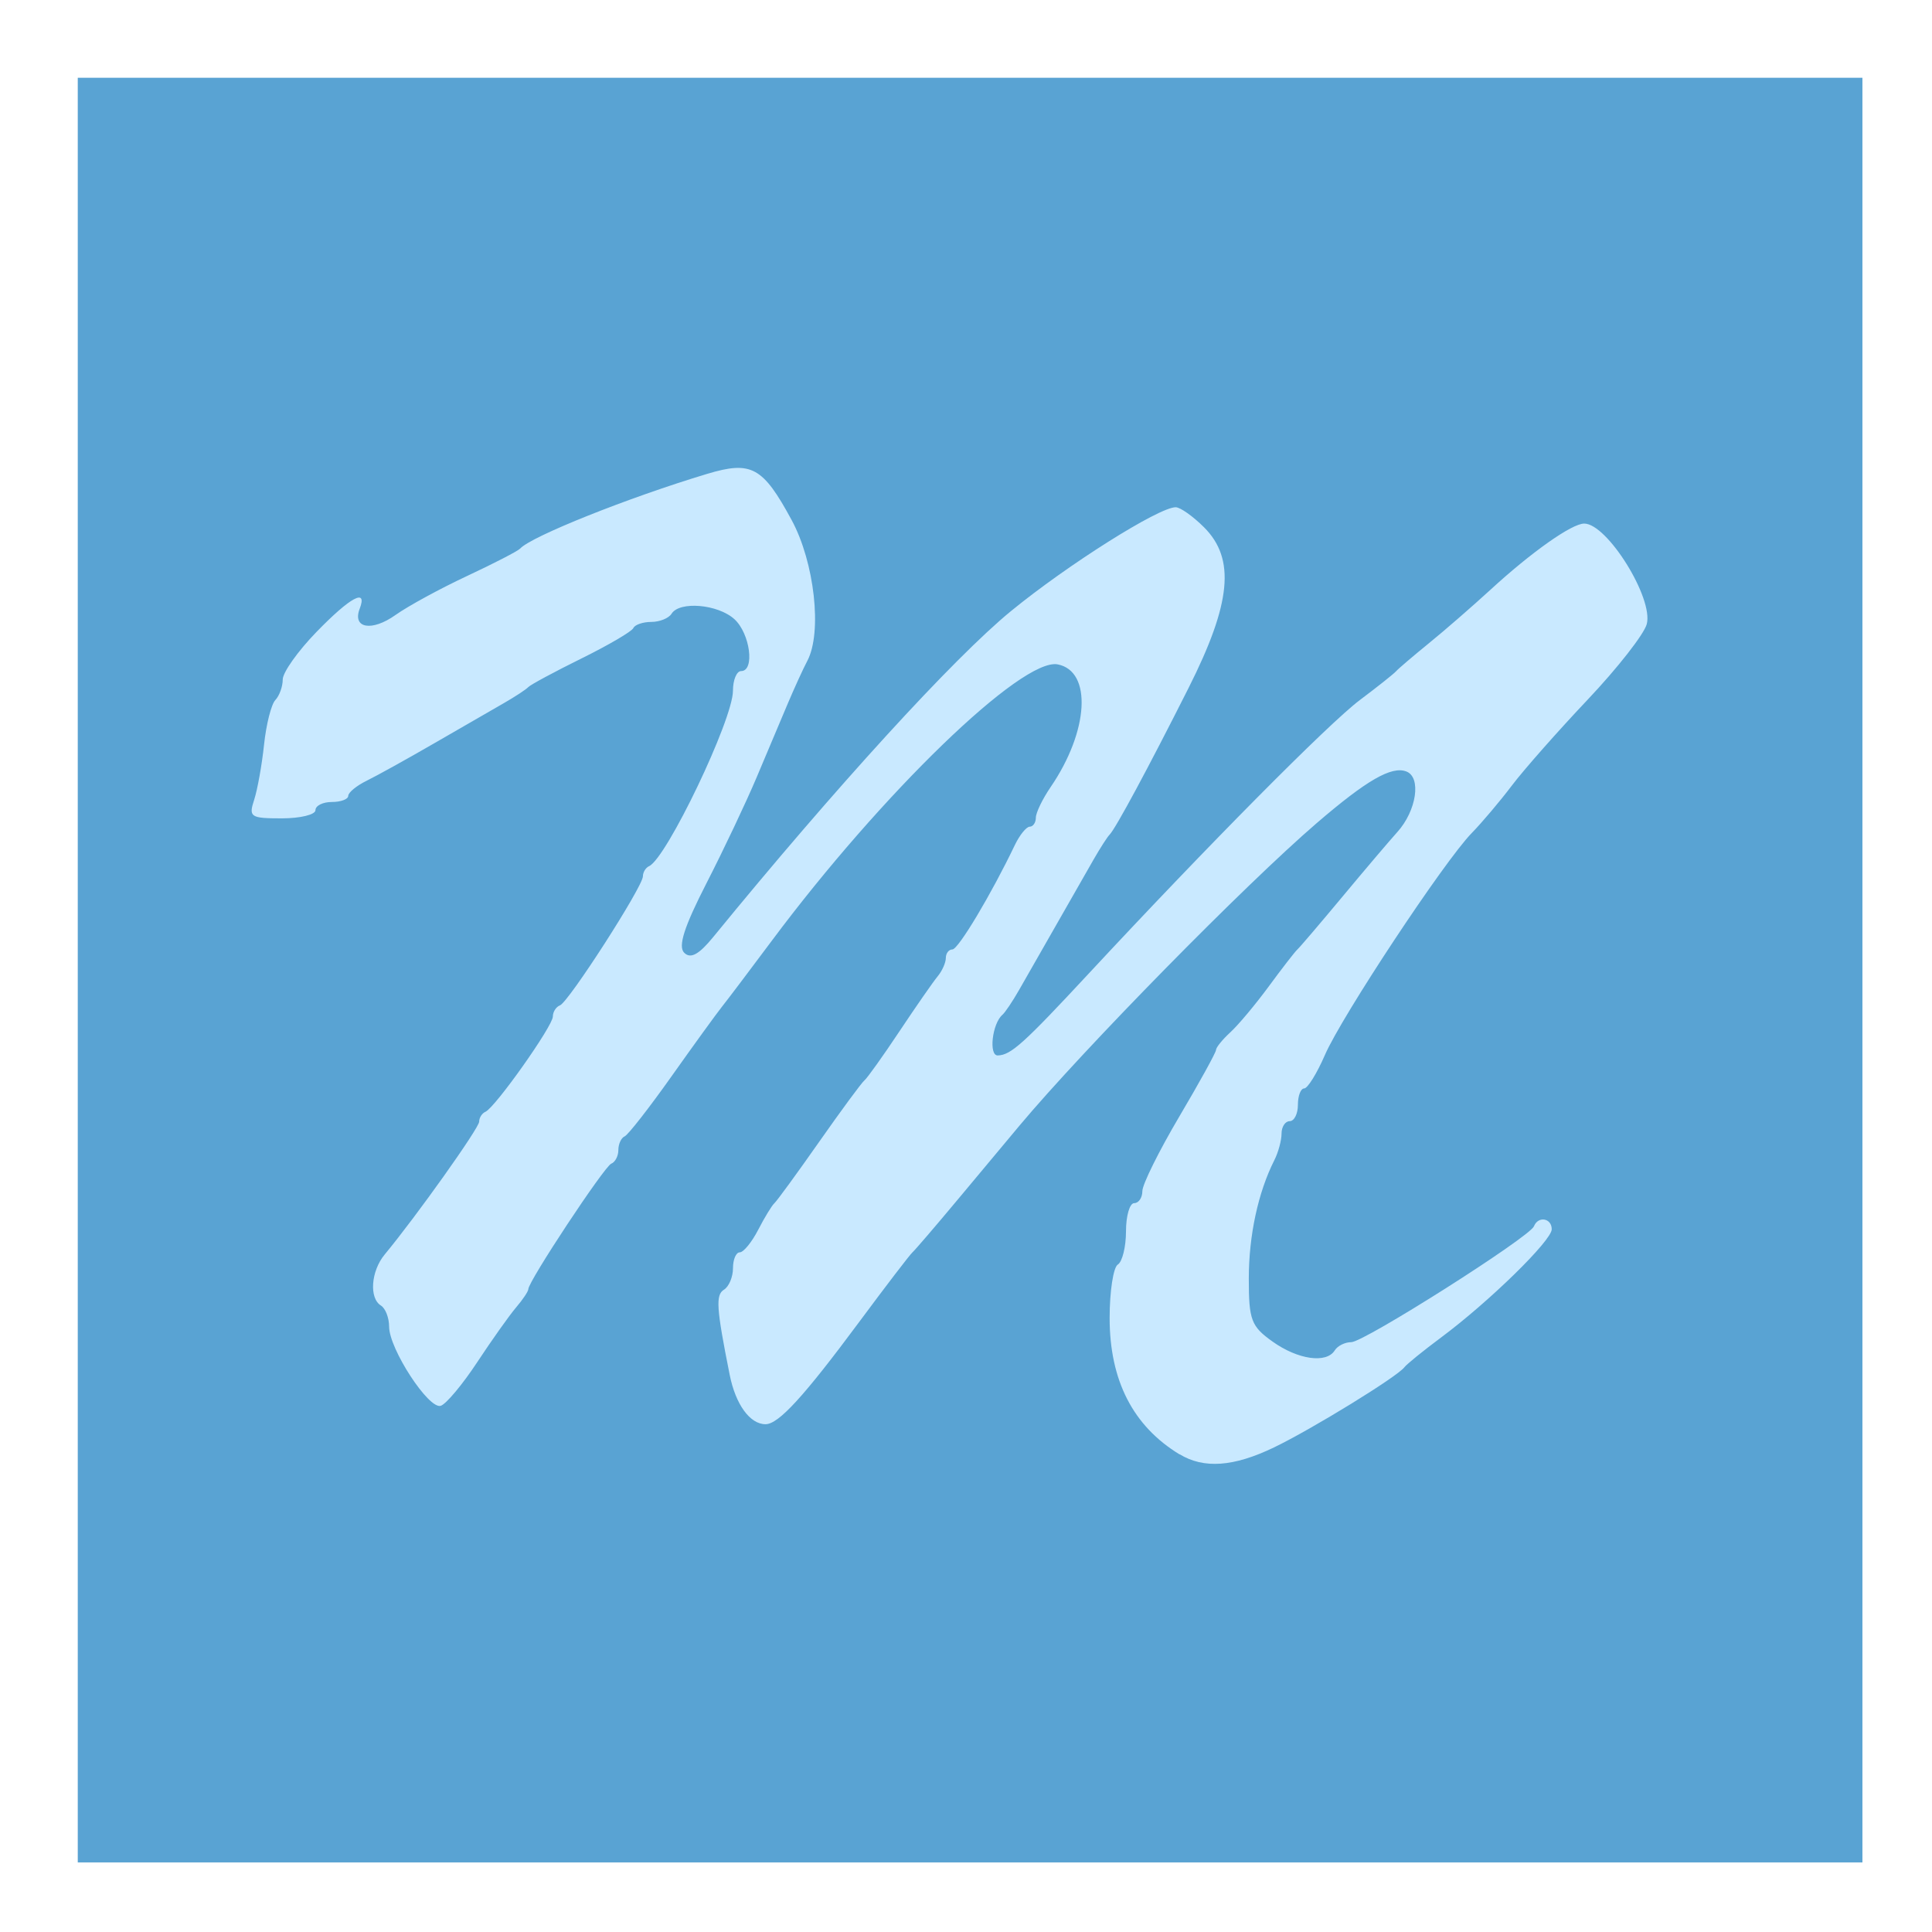 <?xml version="1.0" encoding="UTF-8" standalone="no"?> <!-- Created with Inkscape (http://www.inkscape.org/) --> <svg xmlns:dc="http://purl.org/dc/elements/1.1/" xmlns:cc="http://creativecommons.org/ns#" xmlns:rdf="http://www.w3.org/1999/02/22-rdf-syntax-ns#" xmlns:svg="http://www.w3.org/2000/svg" xmlns="http://www.w3.org/2000/svg" xmlns:sodipodi="http://sodipodi.sourceforge.net/DTD/sodipodi-0.dtd" xmlns:inkscape="http://www.inkscape.org/namespaces/inkscape" id="svg2" width="64" height="64" viewBox="0 0 64 64" sodipodi:docname="masterpdfeditor4.svg" inkscape:version="0.92.4 5da689c313, 2019-01-14"><defs id="defs6"></defs><rect style="fill:#59a3d3;fill-opacity:1;stroke:none;stroke-width:4.578;stroke-linecap:square;stroke-miterlimit:4;stroke-dasharray:none;stroke-dashoffset:0;stroke-opacity:1;paint-order:stroke markers fill" id="rect819" width="59.119" height="59.119" x="2.576" y="2.576" ry="0"></rect><path style="fill:#c9e9ff;fill-opacity:1;stroke:none;stroke-width:1.241;stroke-linecap:square;stroke-miterlimit:4;stroke-dasharray:none;stroke-dashoffset:0;stroke-opacity:1;paint-order:stroke markers fill" d="m 39.075,48.179 c -1.542,-0.938 -2.317,-2.45 -2.317,-4.519 0,-0.882 0.122,-1.678 0.271,-1.77 0.149,-0.092 0.271,-0.588 0.271,-1.101 0,-0.513 0.122,-0.933 0.271,-0.933 0.149,0 0.271,-0.18 0.271,-0.399 0,-0.219 0.549,-1.328 1.22,-2.463 0.671,-1.135 1.22,-2.131 1.22,-2.213 0,-0.082 0.215,-0.347 0.478,-0.588 0.263,-0.241 0.836,-0.927 1.274,-1.523 0.438,-0.597 0.864,-1.146 0.946,-1.22 0.083,-0.075 0.759,-0.868 1.504,-1.763 0.745,-0.895 1.556,-1.85 1.803,-2.123 0.638,-0.706 0.804,-1.815 0.3,-2.008 -0.489,-0.188 -1.315,0.288 -2.971,1.712 -2.374,2.042 -7.716,7.479 -9.843,10.018 -0.373,0.445 -1.288,1.541 -2.034,2.436 -0.746,0.894 -1.426,1.687 -1.511,1.762 -0.086,0.075 -0.879,1.111 -1.763,2.303 -1.839,2.48 -2.674,3.392 -3.106,3.392 -0.516,0 -0.991,-0.654 -1.187,-1.636 -0.443,-2.218 -0.472,-2.647 -0.188,-2.822 0.163,-0.101 0.297,-0.42 0.297,-0.71 0,-0.29 0.101,-0.526 0.225,-0.526 0.124,0 0.398,-0.336 0.61,-0.746 0.211,-0.41 0.453,-0.807 0.537,-0.881 0.084,-0.075 0.751,-0.99 1.483,-2.034 0.732,-1.044 1.406,-1.959 1.499,-2.034 0.093,-0.075 0.615,-0.807 1.161,-1.627 0.546,-0.82 1.115,-1.639 1.264,-1.819 0.15,-0.18 0.272,-0.455 0.272,-0.61 0,-0.155 0.098,-0.283 0.218,-0.283 0.195,0 1.287,-1.826 2.067,-3.456 0.16,-0.334 0.383,-0.609 0.494,-0.61 0.112,-0.001 0.203,-0.136 0.203,-0.299 0,-0.163 0.221,-0.621 0.492,-1.017 1.264,-1.85 1.378,-3.835 0.233,-4.06 -1.178,-0.232 -5.825,4.261 -9.483,9.169 -0.724,0.971 -1.462,1.948 -1.641,2.172 -0.179,0.224 -0.93,1.261 -1.67,2.305 -0.739,1.044 -1.438,1.939 -1.553,1.989 -0.115,0.05 -0.208,0.253 -0.208,0.452 0,0.199 -0.106,0.402 -0.235,0.452 -0.229,0.088 -2.748,3.9 -2.748,4.158 0,0.071 -0.183,0.345 -0.407,0.607 -0.224,0.263 -0.803,1.08 -1.288,1.815 -0.485,0.736 -1.027,1.384 -1.206,1.441 -0.397,0.127 -1.71,-1.886 -1.71,-2.622 0,-0.292 -0.122,-0.607 -0.271,-0.699 -0.397,-0.245 -0.331,-1.142 0.125,-1.692 1.043,-1.257 3.129,-4.19 3.129,-4.4 0,-0.13 0.094,-0.277 0.208,-0.327 0.322,-0.14 2.233,-2.84 2.233,-3.155 0,-0.154 0.106,-0.321 0.235,-0.37 0.29,-0.112 2.748,-3.935 2.748,-4.274 0,-0.135 0.092,-0.286 0.203,-0.336 0.579,-0.258 2.78,-4.857 2.78,-5.811 0,-0.359 0.122,-0.653 0.271,-0.653 0.461,0 0.299,-1.247 -0.225,-1.721 -0.547,-0.495 -1.817,-0.603 -2.08,-0.178 -0.092,0.149 -0.394,0.271 -0.671,0.271 -0.277,0 -0.544,0.092 -0.594,0.203 -0.05,0.112 -0.823,0.565 -1.718,1.007 -0.895,0.442 -1.688,0.869 -1.763,0.949 -0.075,0.08 -0.441,0.32 -0.814,0.534 -0.373,0.213 -1.41,0.812 -2.305,1.329 -0.895,0.518 -1.901,1.075 -2.235,1.239 -0.334,0.164 -0.609,0.389 -0.61,0.501 -0.001,0.112 -0.246,0.203 -0.544,0.203 -0.298,0 -0.542,0.122 -0.542,0.271 0,0.149 -0.502,0.271 -1.116,0.271 -1.036,0 -1.102,-0.044 -0.916,-0.61 0.11,-0.336 0.258,-1.159 0.329,-1.831 0.071,-0.671 0.239,-1.336 0.374,-1.478 0.135,-0.142 0.245,-0.448 0.245,-0.681 0,-0.233 0.502,-0.941 1.116,-1.573 1.126,-1.16 1.701,-1.469 1.433,-0.77 -0.25,0.651 0.403,0.764 1.187,0.206 0.412,-0.293 1.479,-0.875 2.371,-1.292 0.892,-0.417 1.683,-0.826 1.758,-0.908 0.366,-0.403 3.582,-1.688 6.193,-2.474 1.467,-0.441 1.845,-0.235 2.801,1.531 0.758,1.4 1.017,3.72 0.519,4.662 -0.137,0.259 -0.429,0.898 -0.65,1.42 -0.221,0.522 -0.684,1.62 -1.03,2.441 -0.346,0.82 -1.093,2.398 -1.661,3.506 -0.742,1.449 -0.949,2.096 -0.736,2.305 0.211,0.208 0.485,0.058 0.96,-0.523 4.039,-4.945 7.968,-9.246 9.862,-10.796 1.875,-1.535 4.897,-3.441 5.457,-3.441 0.151,0 0.575,0.3 0.941,0.666 1.043,1.043 0.902,2.511 -0.513,5.318 -1.342,2.663 -2.421,4.666 -2.618,4.863 -0.075,0.075 -0.31,0.441 -0.524,0.814 -0.213,0.373 -0.771,1.349 -1.239,2.169 -0.468,0.82 -1.026,1.797 -1.239,2.169 -0.213,0.373 -0.46,0.739 -0.547,0.814 -0.339,0.288 -0.461,1.356 -0.154,1.347 0.435,-0.012 0.85,-0.386 3.011,-2.711 3.948,-4.248 7.96,-8.295 8.984,-9.063 0.586,-0.44 1.126,-0.869 1.2,-0.954 0.075,-0.085 0.563,-0.501 1.085,-0.926 0.522,-0.424 1.437,-1.22 2.034,-1.767 1.367,-1.256 2.702,-2.198 3.112,-2.198 0.761,0 2.299,2.471 2.072,3.33 -0.087,0.331 -0.967,1.456 -1.955,2.5 -0.988,1.044 -2.118,2.325 -2.512,2.846 -0.394,0.521 -0.994,1.231 -1.333,1.578 -0.906,0.927 -4.306,6.066 -4.862,7.351 -0.264,0.609 -0.573,1.107 -0.687,1.107 -0.114,0 -0.207,0.244 -0.207,0.542 0,0.298 -0.122,0.542 -0.271,0.542 -0.149,0 -0.271,0.185 -0.271,0.41 0,0.226 -0.107,0.622 -0.238,0.881 -0.539,1.067 -0.847,2.495 -0.847,3.929 0,1.37 0.079,1.577 0.788,2.082 0.842,0.6 1.786,0.733 2.06,0.29 0.092,-0.149 0.338,-0.271 0.546,-0.271 0.423,0 5.911,-3.481 6.053,-3.84 0.138,-0.348 0.588,-0.272 0.588,0.1 0,0.373 -2.072,2.4 -3.672,3.59 -0.591,0.44 -1.135,0.881 -1.209,0.981 -0.232,0.311 -3.059,2.049 -4.322,2.657 -1.333,0.642 -2.321,0.713 -3.124,0.225 z" id="path817" inkscape:connector-curvature="0"></path></svg> 